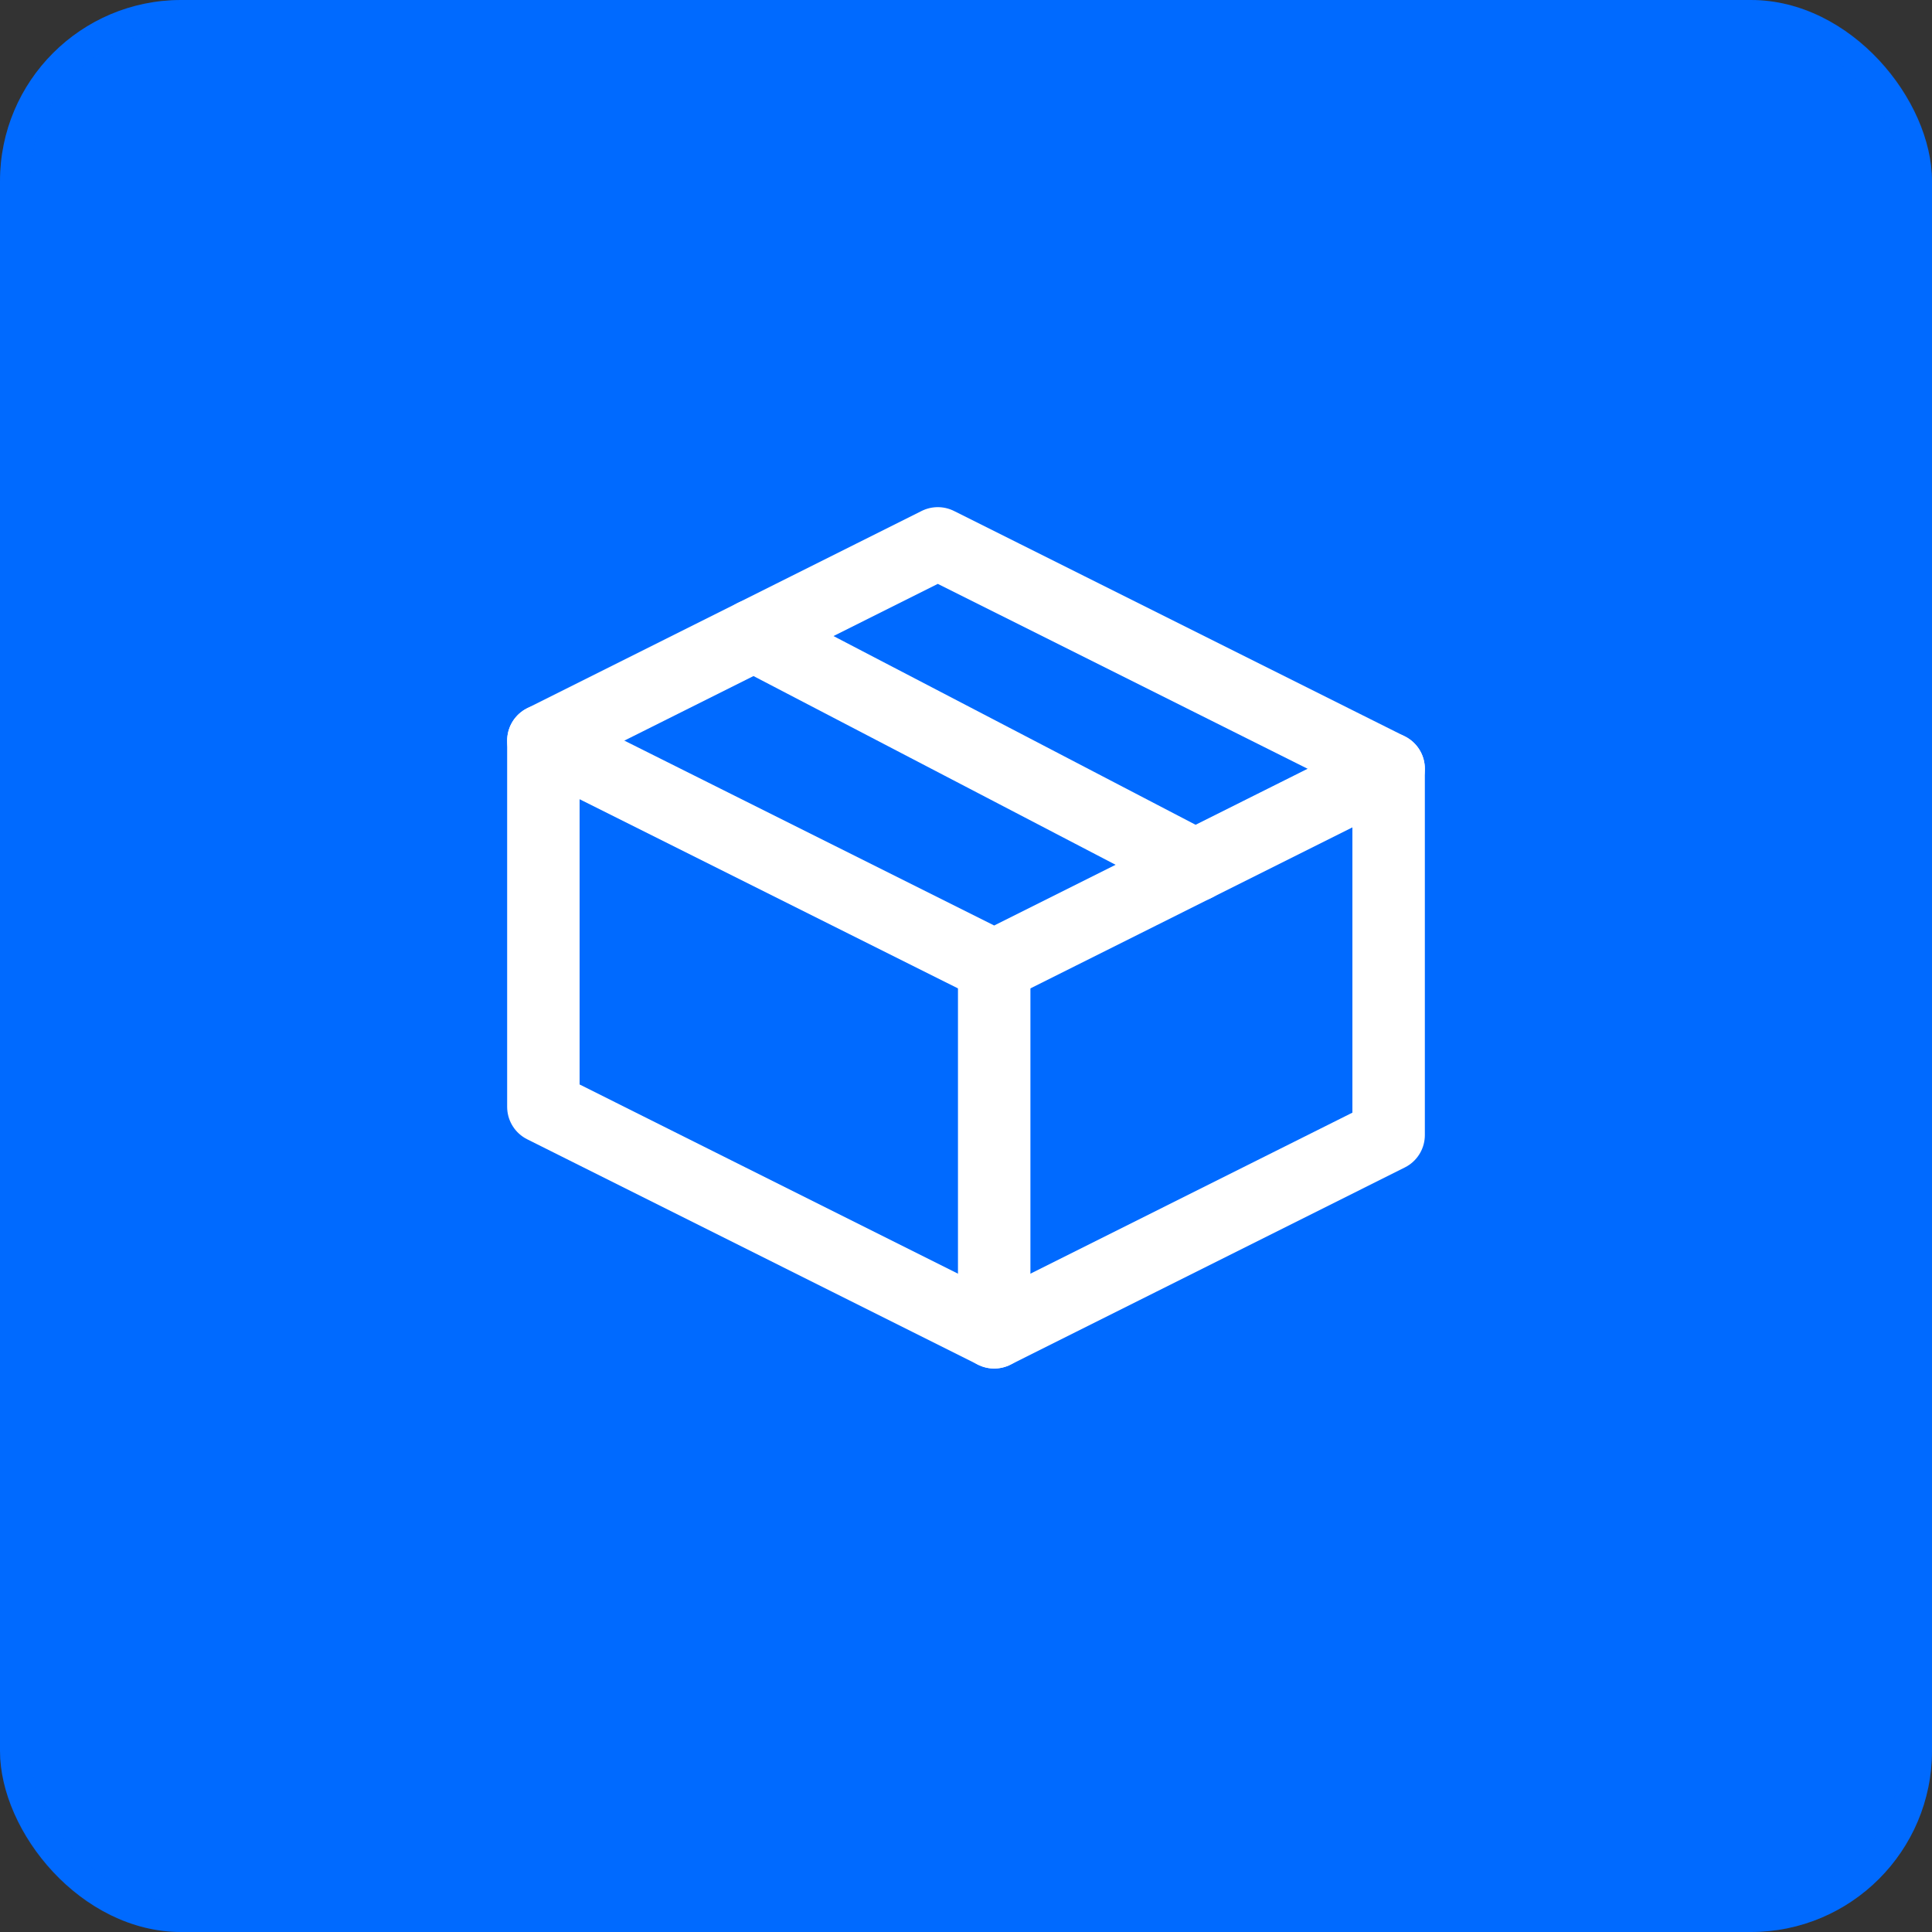 <svg width="32" height="32" viewBox="0 0 32 32" fill="none" xmlns="http://www.w3.org/2000/svg">
<rect x="0" y="0" width="32" height="32" fill="#333333" stroke="none"/>
<rect width="32" height="32" rx="3" fill="#006AFF"/>
<rect x="0.25" y="0.25" width="31.5" height="31.5" rx="2.75" stroke="#006AFF" stroke-opacity="0.12" stroke-width="0.5"/>
<path d="M12.486 10.524L19.798 14.335" stroke="white" stroke-width="1.2" stroke-linecap="round" stroke-linejoin="round"/>
<path d="M23 12.733L16.467 16L9 12.267" stroke="white" stroke-width="1.2" stroke-linecap="round" stroke-linejoin="round"/>
<path d="M16.467 16V22.067" stroke="white" stroke-width="1.2" stroke-linecap="round" stroke-linejoin="round"/>
<path fill-rule="evenodd" clip-rule="evenodd" d="M23 12.733V18.8L16.467 22.067L9 18.333V12.267L15.533 9L23 12.733V12.733Z" stroke="white" stroke-width="1.2" stroke-linecap="round" stroke-linejoin="round"/>
</svg>
